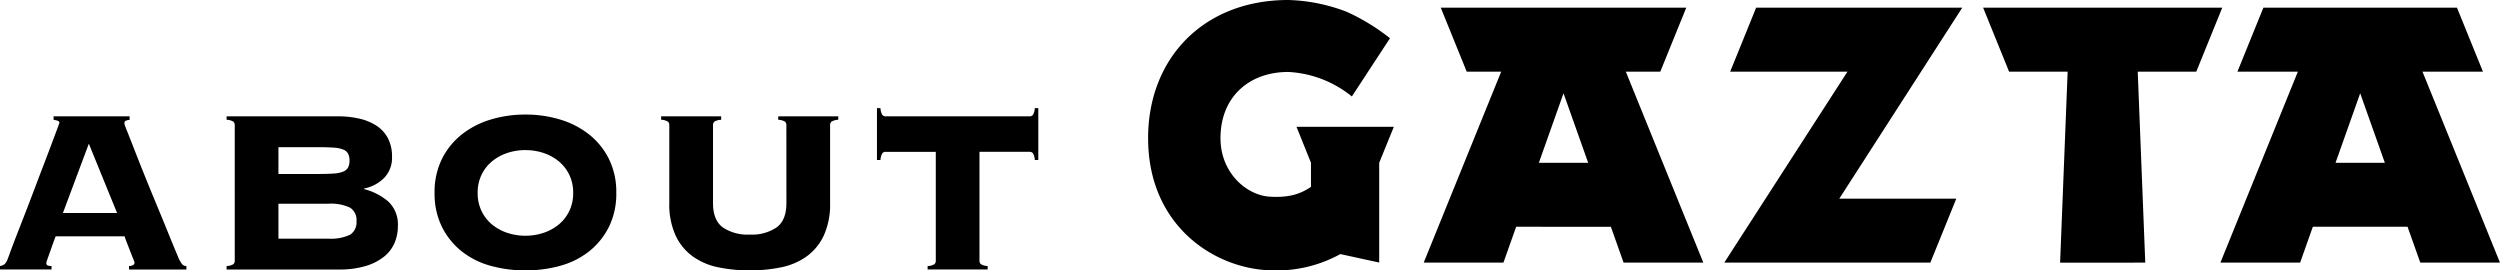 <svg xmlns="http://www.w3.org/2000/svg" width="462.31" height="50" viewBox="0 0 462.31 50">
  <g id="グループ_211" data-name="グループ 211" transform="translate(-2178.69 -5533)">
    <g id="title" transform="translate(2371.921 5416.749)">
      <path id="パス_128" data-name="パス 128" d="M49.2,146.351V150.8c-2.14,1.474-4.306,2-7.572,1.823-4.333-.234-9.16-4.4-9.16-10.814,0-7.677,5.324-12.251,12.531-12.251a20.282,20.282,0,0,1,11.761,4.531l7.049-10.764a37.958,37.958,0,0,0-8-4.891A32.427,32.427,0,0,0,45,116.251c-15.636,0-25.918,10.743-25.918,25.554,0,16.194,12.229,24.1,22.546,24.432a24.514,24.514,0,0,0,13.006-3l7.182,1.564v-18.45l2.708-6.65h-18Z" transform="translate(0 0)"/>
      <path id="パス_129" data-name="パス 129" d="M137.375,116.933H93.156l4.8,11.829h10.829l-1.395,35.318H123.14l-1.395-35.317h10.829Z" transform="translate(80.341 0.738)"/>
      <path id="パス_130" data-name="パス 130" d="M87.28,128.762l4.8-11.829h-45.4l4.8,11.829h6.377L43.528,164.08H58.272l2.352-6.631H78.139l2.354,6.631H95.235L80.9,128.762ZM64.821,145.617l4.56-12.851,4.56,12.851Z" transform="translate(26.519 0.737)"/>
      <path id="パス_131" data-name="パス 131" d="M162.748,128.762l-4.8-11.827-35.8,0-4.8,11.829h11.178L114.2,164.08h14.742l2.352-6.631h17.516l2.354,6.631H165.9l-14.332-35.318ZM135.49,145.617l4.56-12.851,4.56,12.851Z" transform="translate(103.175 0.737)"/>
      <path id="パス_132" data-name="パス 132" d="M76.085,116.933l-4.8,11.83h21.69L70.192,164.08H108.3l4.8-11.83H91.461L114.2,116.933Z" transform="translate(55.435 0.738)"/>
    </g>
    <path id="パス_278" data-name="パス 278" d="M12.254-21.206a.464.464,0,0,0,.189.4,1.5,1.5,0,0,0,.781.134v.646H3.69v-.646a1.755,1.755,0,0,0,.862-.35,2.535,2.535,0,0,0,.539-.889q.108-.269.539-1.454T6.76-26.35q.7-1.8,1.562-4.013t1.724-4.5q.862-2.289,1.7-4.47t1.481-3.9l1.05-2.8q.4-1.077.4-1.131,0-.269-.35-.377a4.757,4.757,0,0,0-.727-.162v-.646H27.658v.646a2.89,2.89,0,0,0-.7.162q-.269.108-.269.539a12.242,12.242,0,0,0,.512,1.4q.512,1.293,1.32,3.366t1.858,4.686q1.05,2.612,2.181,5.332t2.181,5.305q1.05,2.585,1.912,4.632a5.294,5.294,0,0,0,.727,1.293,1.009,1.009,0,0,0,.781.323v.646H27.55v-.646q1.023-.054,1.023-.646a6.516,6.516,0,0,0-.269-.727q-.269-.673-.592-1.508t-.619-1.589a7.6,7.6,0,0,1-.35-1.023H13.977q-.539,1.454-.862,2.37T12.6-22.337q-.189.538-.269.781A1.282,1.282,0,0,0,12.254-21.206ZM25.342-30.47,20.117-43.289,15.324-30.47Zm38.995,4.74a8.327,8.327,0,0,0,4.093-.727,2.7,2.7,0,0,0,1.185-2.5,2.7,2.7,0,0,0-1.185-2.5,8.329,8.329,0,0,0-4.093-.727H55.18v6.463ZM62.505-37.687q1.724,0,2.855-.081a5.842,5.842,0,0,0,1.777-.35,1.777,1.777,0,0,0,.916-.754,2.662,2.662,0,0,0,.269-1.293,2.662,2.662,0,0,0-.269-1.293,1.777,1.777,0,0,0-.916-.754,5.838,5.838,0,0,0-1.777-.35q-1.131-.081-2.855-.081H55.18v4.955ZM47.1-46.736a.839.839,0,0,0-.242-.619,2.411,2.411,0,0,0-1.266-.35v-.646H66.114a17.645,17.645,0,0,1,4.039.431A9.788,9.788,0,0,1,73.331-46.6a6.205,6.205,0,0,1,2.1,2.316,7.233,7.233,0,0,1,.754,3.42,5.334,5.334,0,0,1-1.454,3.9,7.172,7.172,0,0,1-3.716,1.966v.108a11.015,11.015,0,0,1,4.5,2.316,5.817,5.817,0,0,1,1.75,4.578,7.753,7.753,0,0,1-.619,3.07A6.571,6.571,0,0,1,74.7-22.391a10.032,10.032,0,0,1-3.393,1.723,16.649,16.649,0,0,1-4.928.646H45.593v-.646a2.409,2.409,0,0,0,1.266-.35.839.839,0,0,0,.242-.619Zm53.752-1.939a21.818,21.818,0,0,1,6.49.942,16.031,16.031,0,0,1,5.332,2.774,13.373,13.373,0,0,1,3.636,4.524,13.8,13.8,0,0,1,1.347,6.248,13.8,13.8,0,0,1-1.347,6.248,13.376,13.376,0,0,1-3.636,4.524,14.948,14.948,0,0,1-5.332,2.693,23.72,23.72,0,0,1-6.49.862,23.72,23.72,0,0,1-6.49-.862,14.948,14.948,0,0,1-5.332-2.693A13.376,13.376,0,0,1,85.4-27.939a13.8,13.8,0,0,1-1.347-6.248A13.8,13.8,0,0,1,85.4-40.434a13.374,13.374,0,0,1,3.636-4.524,16.031,16.031,0,0,1,5.332-2.774A21.818,21.818,0,0,1,100.853-48.675Zm0,6.571a10.415,10.415,0,0,0-3.366.539,8.822,8.822,0,0,0-2.8,1.535,7.357,7.357,0,0,0-1.939,2.478,7.54,7.54,0,0,0-.727,3.366,7.541,7.541,0,0,0,.727,3.366,7.357,7.357,0,0,0,1.939,2.478,8.828,8.828,0,0,0,2.8,1.535,10.419,10.419,0,0,0,3.366.538,10.419,10.419,0,0,0,3.366-.538,8.828,8.828,0,0,0,2.8-1.535,7.357,7.357,0,0,0,1.939-2.478,7.541,7.541,0,0,0,.727-3.366,7.54,7.54,0,0,0-.727-3.366,7.357,7.357,0,0,0-1.939-2.478,8.822,8.822,0,0,0-2.8-1.535A10.415,10.415,0,0,0,100.853-42.1Zm48.258-4.632a.839.839,0,0,0-.242-.619,2.411,2.411,0,0,0-1.266-.35v-.646h11.1v.646a2.411,2.411,0,0,0-1.266.35.839.839,0,0,0-.242.619V-32.3a13.812,13.812,0,0,1-1.158,5.978,9.967,9.967,0,0,1-3.178,3.878,12.279,12.279,0,0,1-4.74,2.02,28.4,28.4,0,0,1-5.79.566,28.4,28.4,0,0,1-5.79-.566,12.279,12.279,0,0,1-4.74-2.02,9.967,9.967,0,0,1-3.178-3.878A13.812,13.812,0,0,1,127.46-32.3V-46.736a.839.839,0,0,0-.242-.619,2.411,2.411,0,0,0-1.266-.35v-.646h11.1v.646a2.411,2.411,0,0,0-1.266.35.839.839,0,0,0-.242.619V-32.3q0,3.124,1.777,4.47a8.148,8.148,0,0,0,5.009,1.346,8.148,8.148,0,0,0,5.009-1.346q1.777-1.346,1.777-4.47Zm26.122,26.068a2.409,2.409,0,0,0,1.266-.35.839.839,0,0,0,.242-.619V-41.781h-9.264a.747.747,0,0,0-.646.3,2.863,2.863,0,0,0-.323,1.212h-.646V-49.86h.646a2.864,2.864,0,0,0,.323,1.212.747.747,0,0,0,.646.3h26.607a.747.747,0,0,0,.646-.3,2.865,2.865,0,0,0,.323-1.212h.646v9.587h-.646a2.865,2.865,0,0,0-.323-1.212.747.747,0,0,0-.646-.3h-9.264v20.144a.839.839,0,0,0,.242.619,2.409,2.409,0,0,0,1.266.35v.646h-11.1Z" transform="translate(2175 5602.86)"/>
  </g>
</svg>
